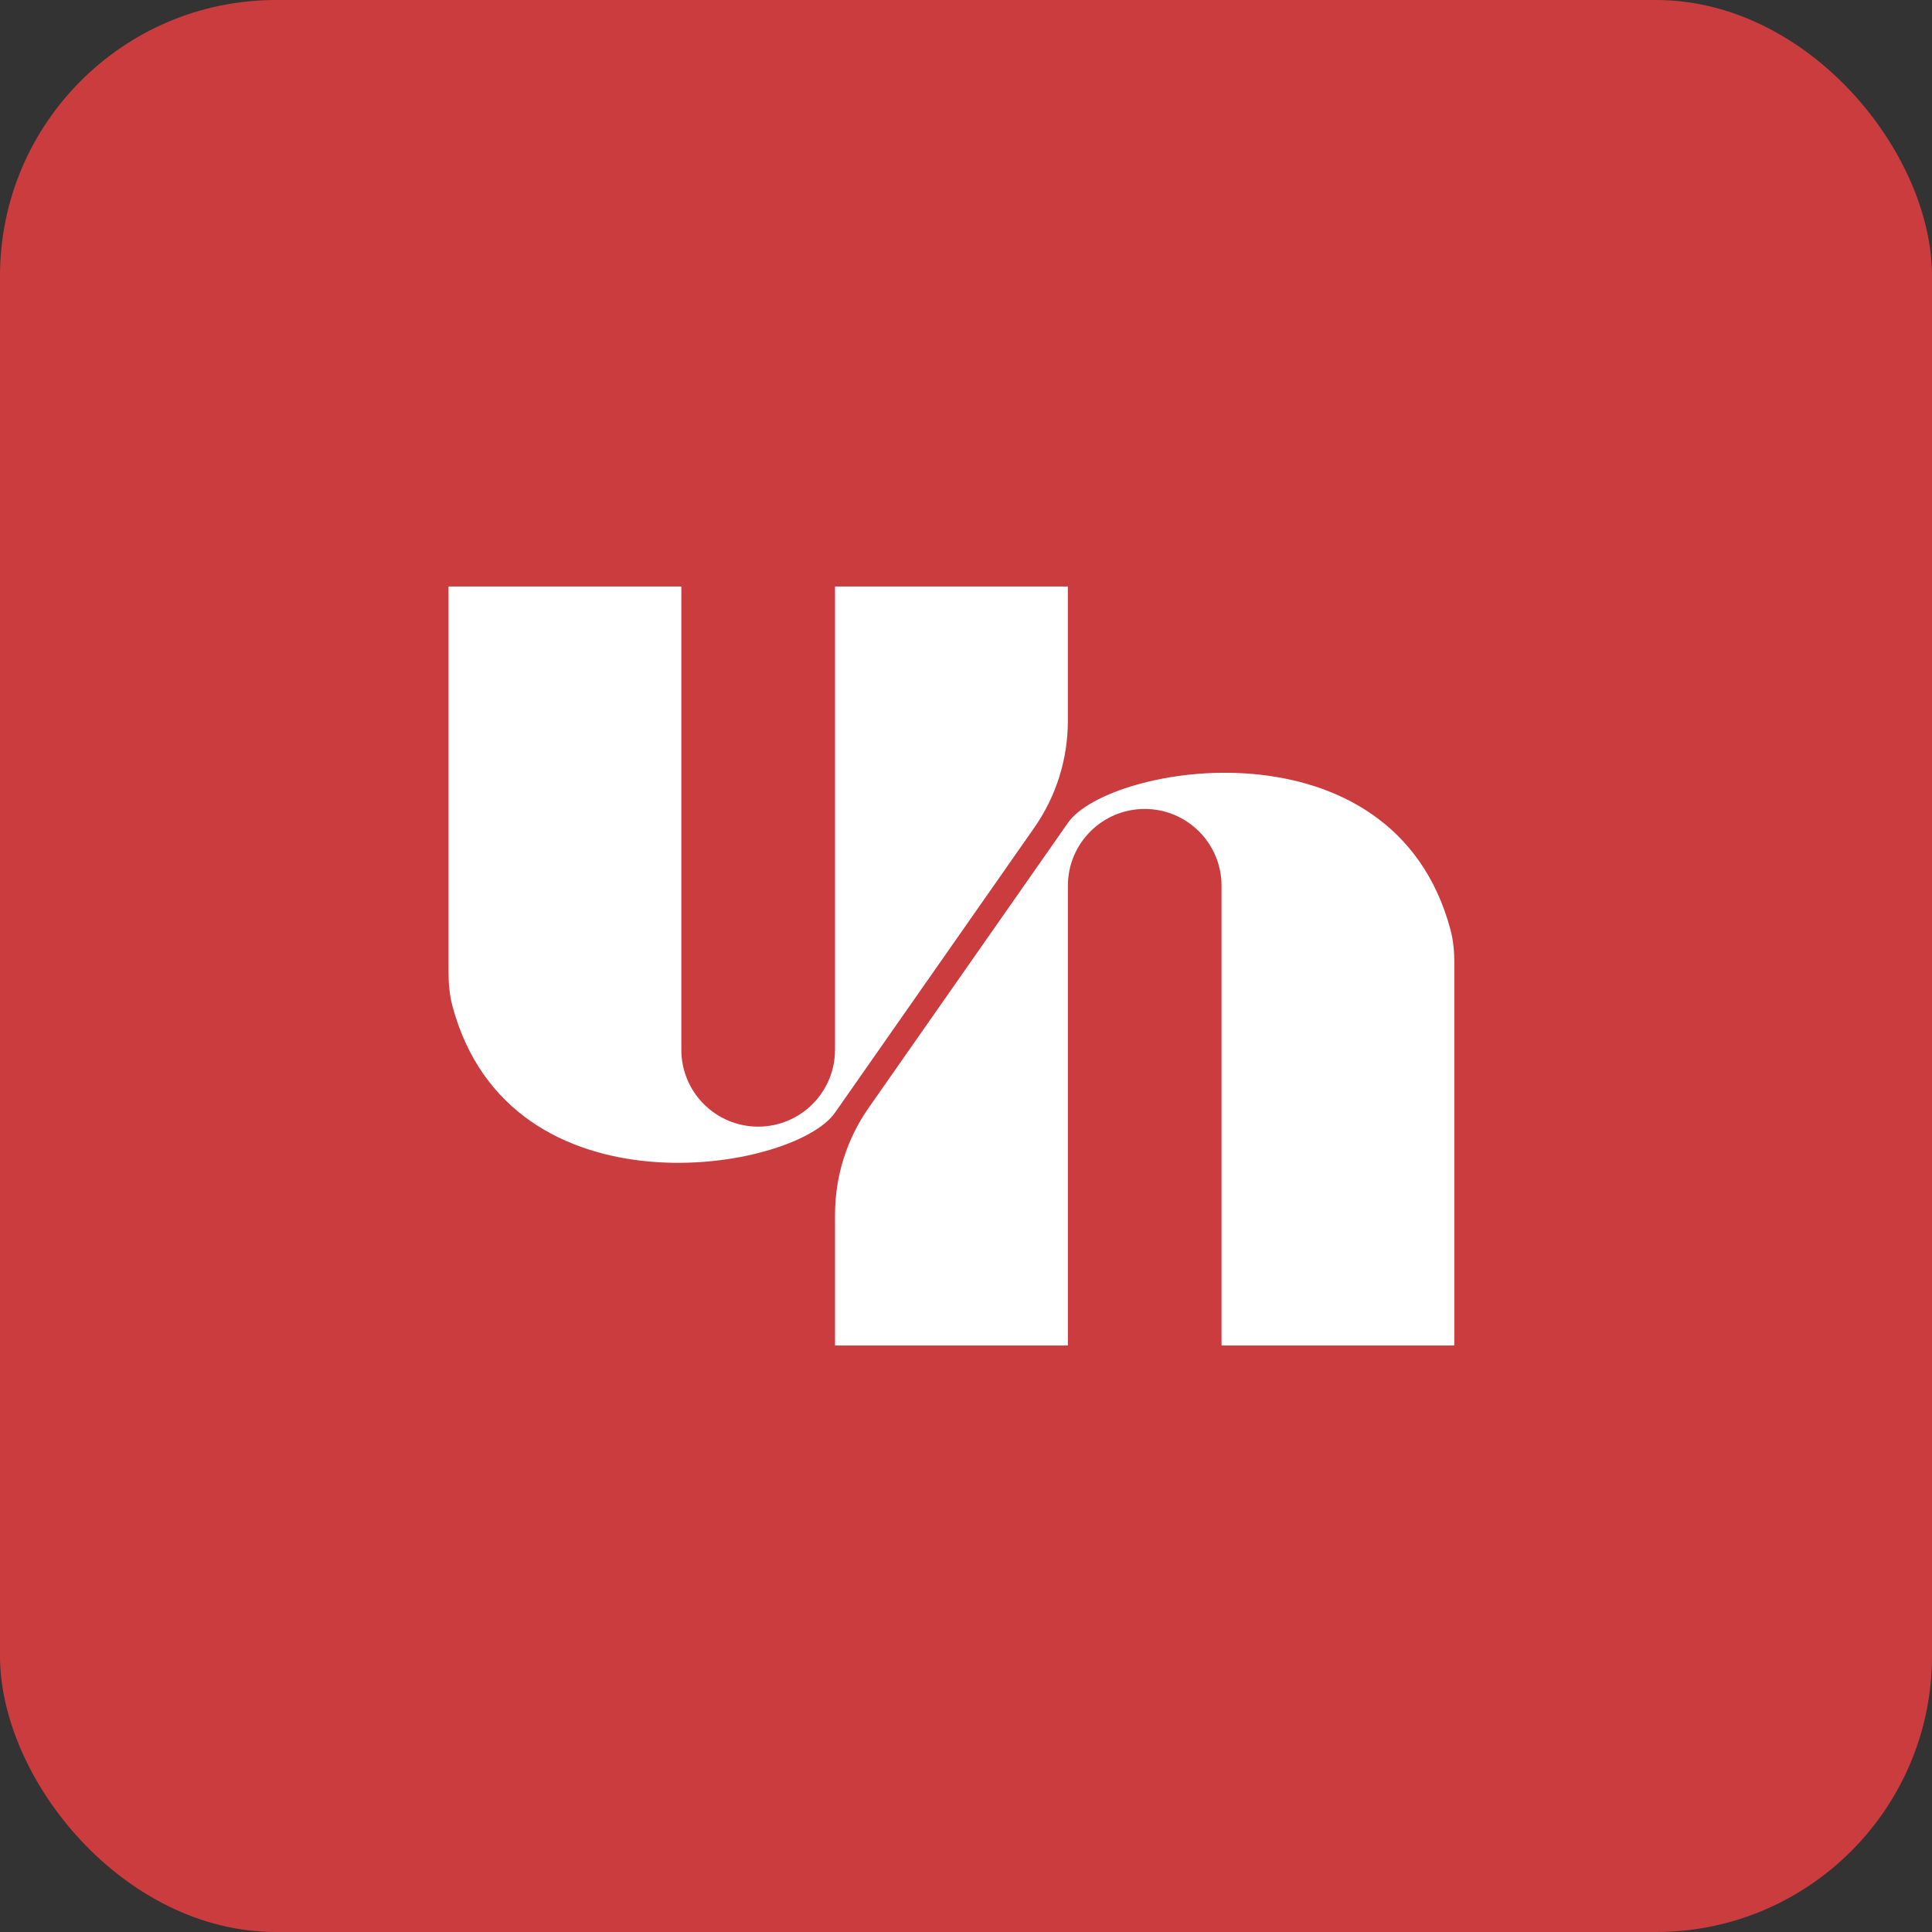 <svg width="56" height="56" viewBox="0 0 56 56" fill="none" xmlns="http://www.w3.org/2000/svg">
<rect x="0" y="0" width="56" height="56" fill="#333333" stroke="none"/>
<rect width="56" height="56" rx="8" fill="#CB3C3F"/>
<g clip-path="url(#clip0_538_38486)">
<path d="M19.749 10.521H13.001V28.18C13.001 28.509 13.029 28.841 13.114 29.159C14.772 35.353 23.018 33.963 24.203 32.251L29.977 23.994C30.612 23.087 30.952 22.007 30.952 20.901V17H24.203V30.429C24.203 31.659 23.206 32.656 21.976 32.656C20.746 32.656 19.749 31.659 19.749 30.429V10.521Z" fill="white"/>
<path d="M35.407 45.583L42.155 45.583L42.155 27.924C42.155 27.595 42.127 27.263 42.042 26.945C40.384 20.751 32.137 22.142 30.953 23.853L25.179 32.11C24.544 33.017 24.204 34.097 24.204 35.204L24.204 39.104L30.953 39.104L30.953 25.675C30.953 24.445 31.95 23.448 33.18 23.448C34.41 23.448 35.407 24.445 35.407 25.675L35.407 45.583Z" fill="white"/>
</g>
<defs>
<clipPath id="clip0_538_38486">
<rect width="29.153" height="22" fill="white" transform="translate(13 17)"/>
</clipPath>
</defs>
</svg>
